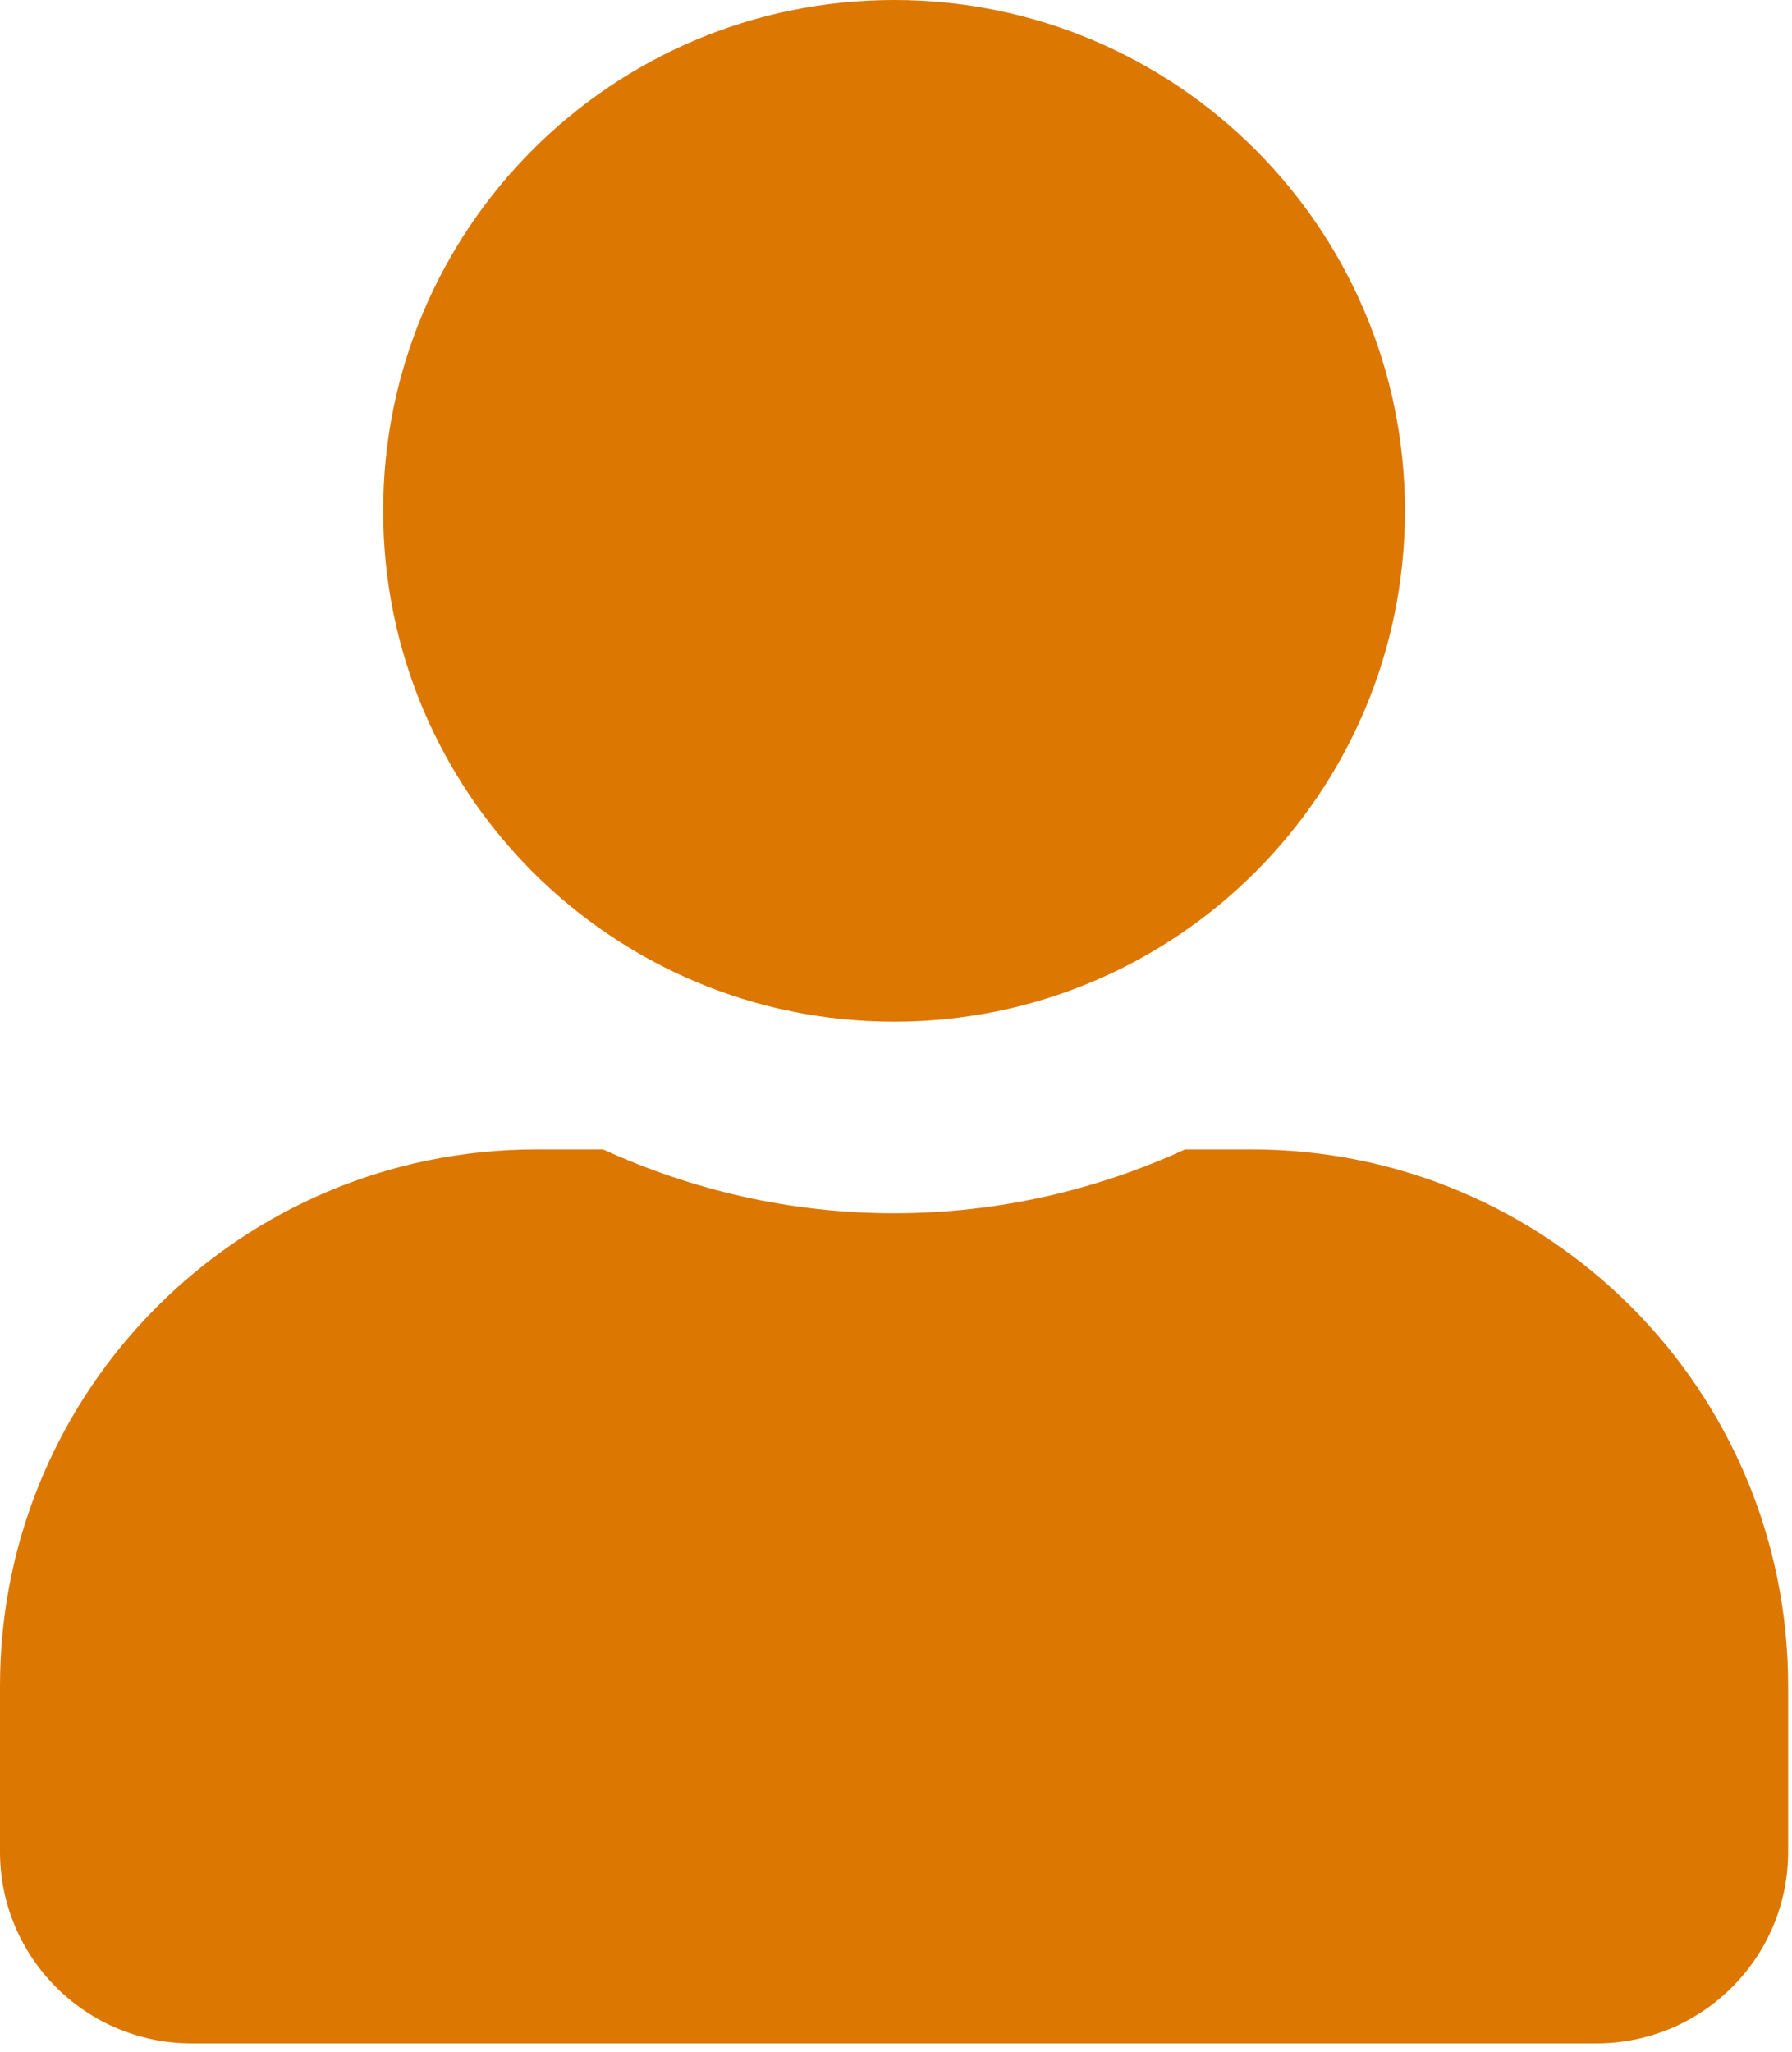 <svg width="124" height="142" viewBox="0 0 124 142" fill="none" xmlns="http://www.w3.org/2000/svg">
<path d="M61.866 70.704C81.392 70.704 97.218 54.878 97.218 35.352C97.218 15.825 81.392 0 61.866 0C42.339 0 26.514 15.825 26.514 35.352C26.514 54.878 42.339 70.704 61.866 70.704ZM86.612 79.542H82C75.868 82.359 69.047 83.961 61.866 83.961C54.685 83.961 47.891 82.359 41.732 79.542H37.12C16.626 79.542 0 96.168 0 116.661V128.151C0 135.47 5.938 141.408 13.257 141.408H110.475C117.794 141.408 123.732 135.47 123.732 128.151V116.661C123.732 96.168 107.105 79.542 86.612 79.542Z" fill="#DC7702"/>
</svg>
